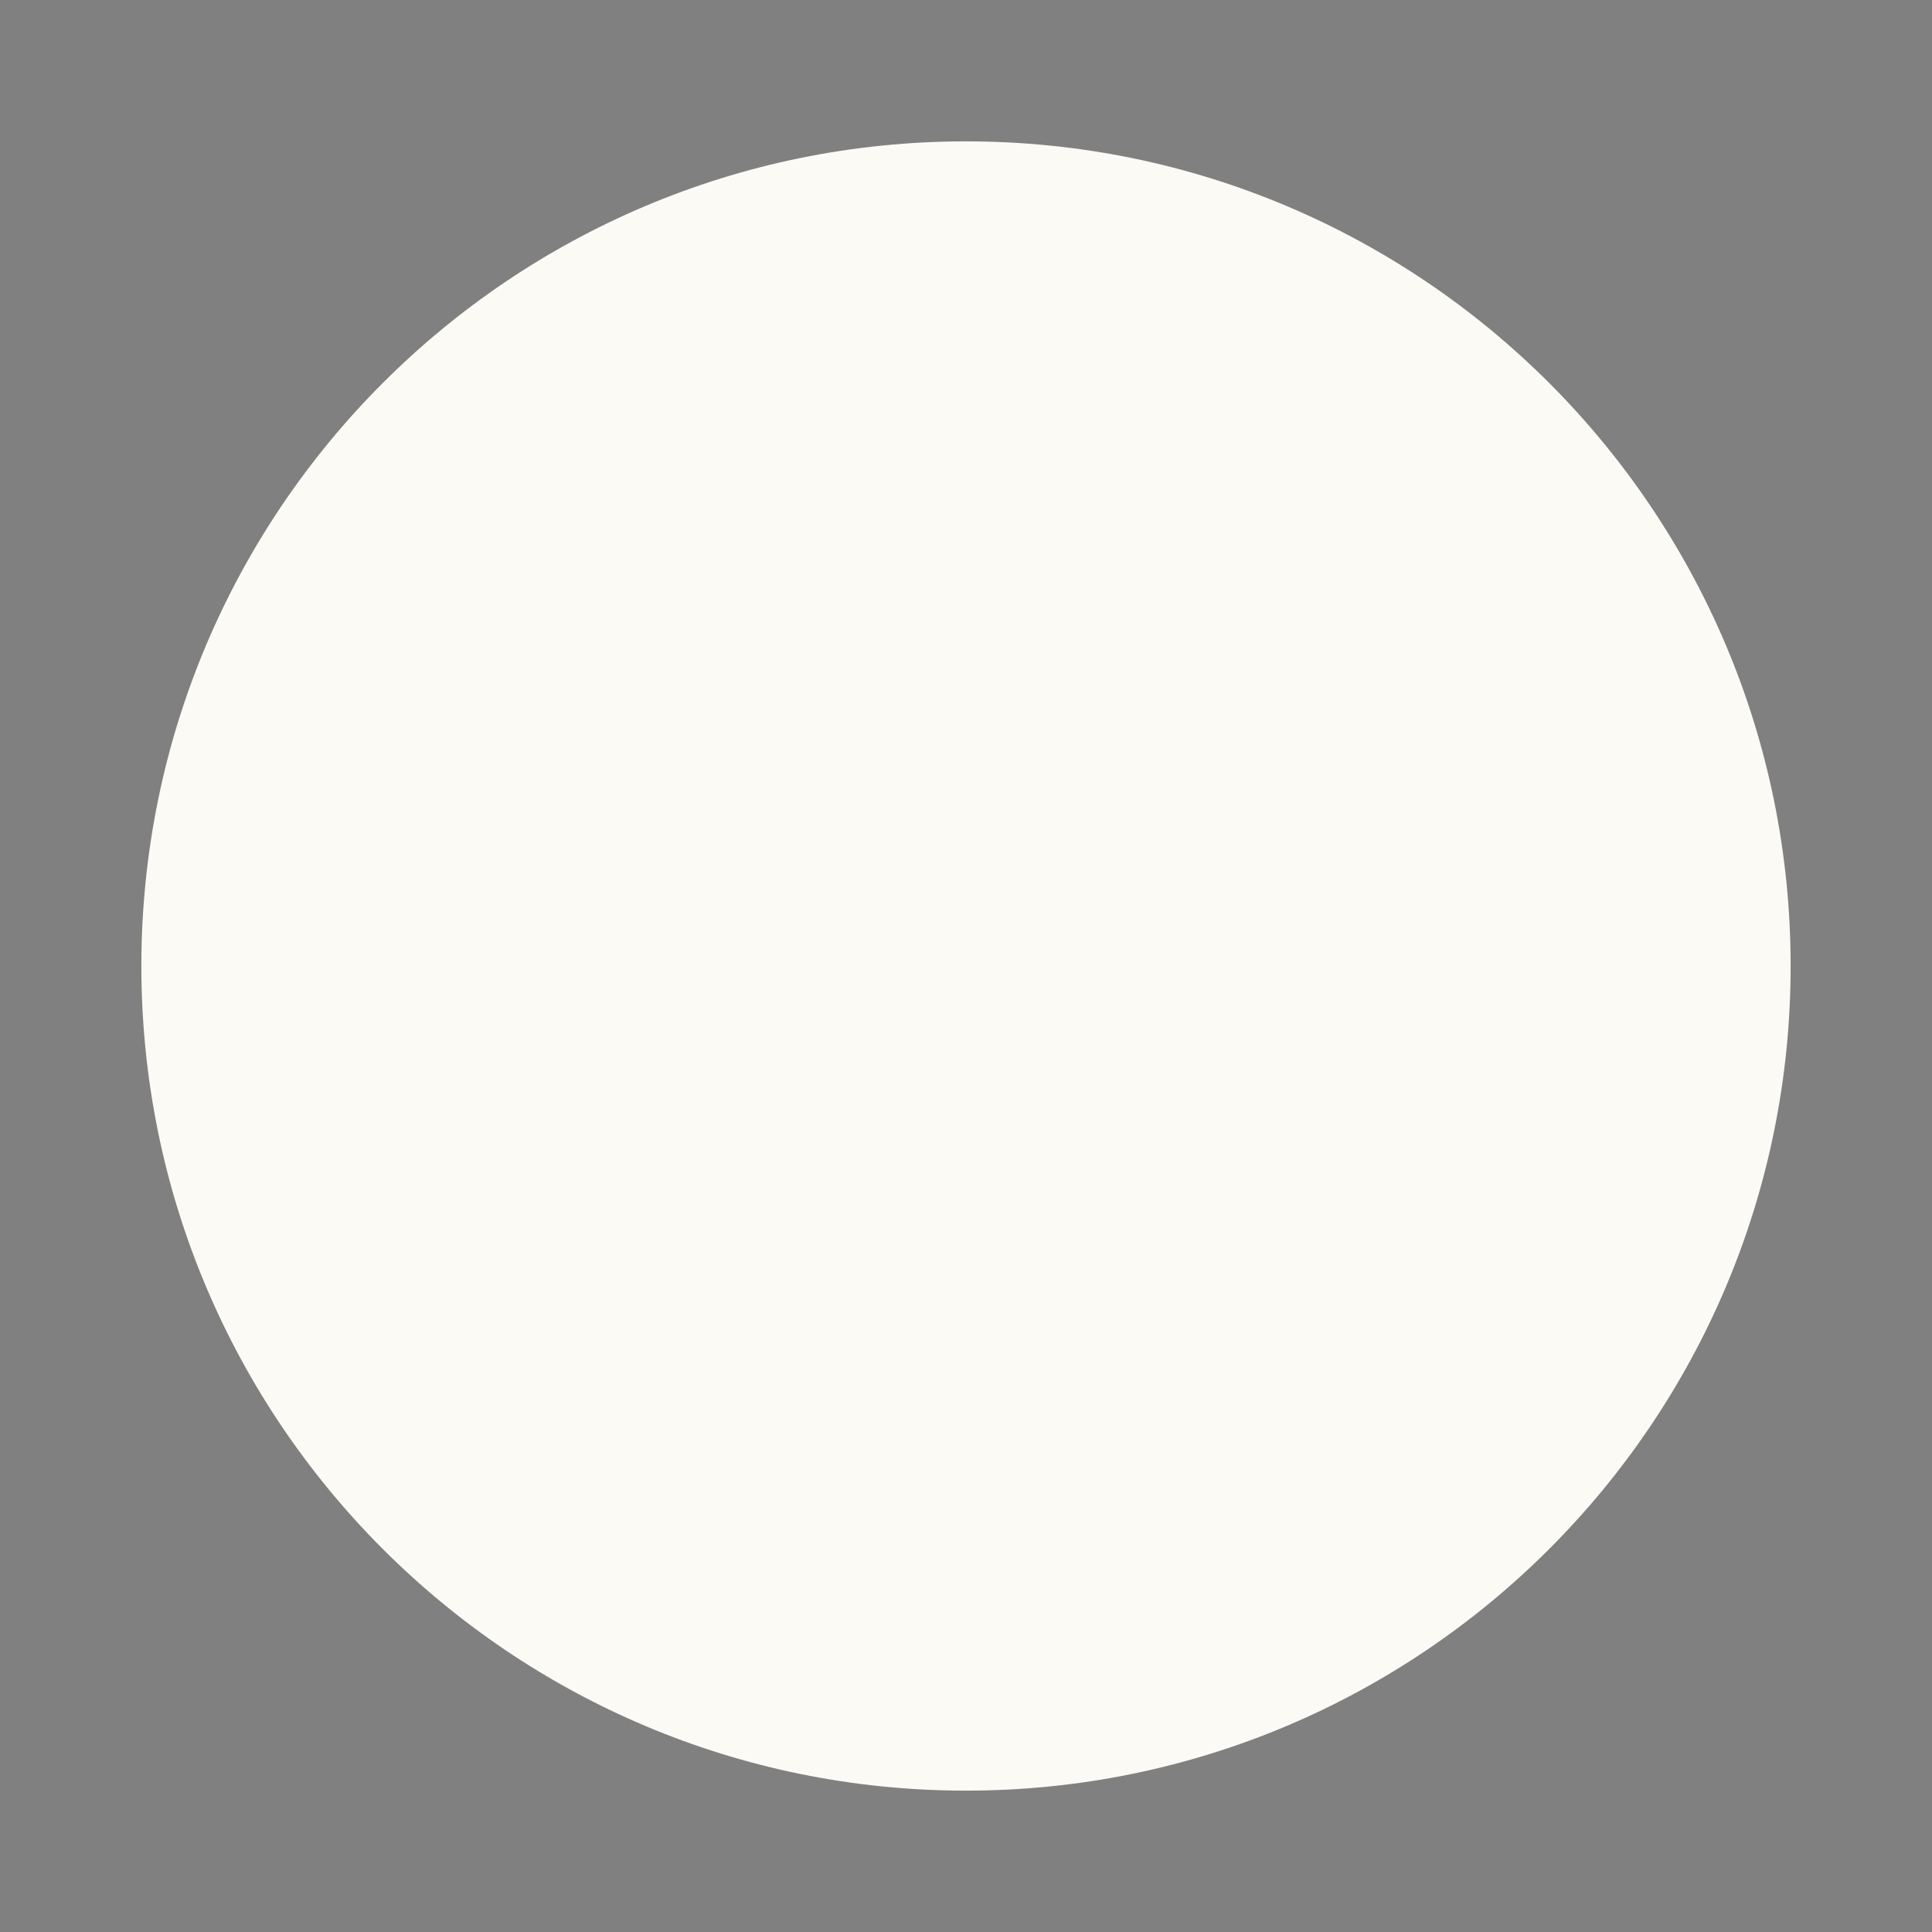 <svg viewBox="0 0 41 41" version="1.1" xmlns:xlink="http://www.w3.org/1999/xlink" xmlns="http://www.w3.org/2000/svg">
  <rect x="0" y="0" width="41" height="41" fill="#808080" stroke="none"/>
  <defs>
    <path d="M20.5 38C10.835 38 3 30.165 3 20.5C3 10.835 10.835 3 20.5 3C30.165 3 38 10.835 38 20.5C38 30.165 30.165 38 20.5 38Z" id="path_1" class="gauge-path" style="stroke-dashoffset: 1000px; stroke-dasharray: 1000px;"/>
    <clipPath id="clip_1">
      <use xlink:href="#path_1" />
    </clipPath>
  </defs>
  <g id="Path">
    <use stroke="none" fill="#FBFAF4" xlink:href="#path_1" />
    <g clip-path="url(#clip_1)">
      <use xlink:href="#path_1" fill="none" stroke="#111111" stroke-width="10" />
    </g>
  </g>
</svg>
